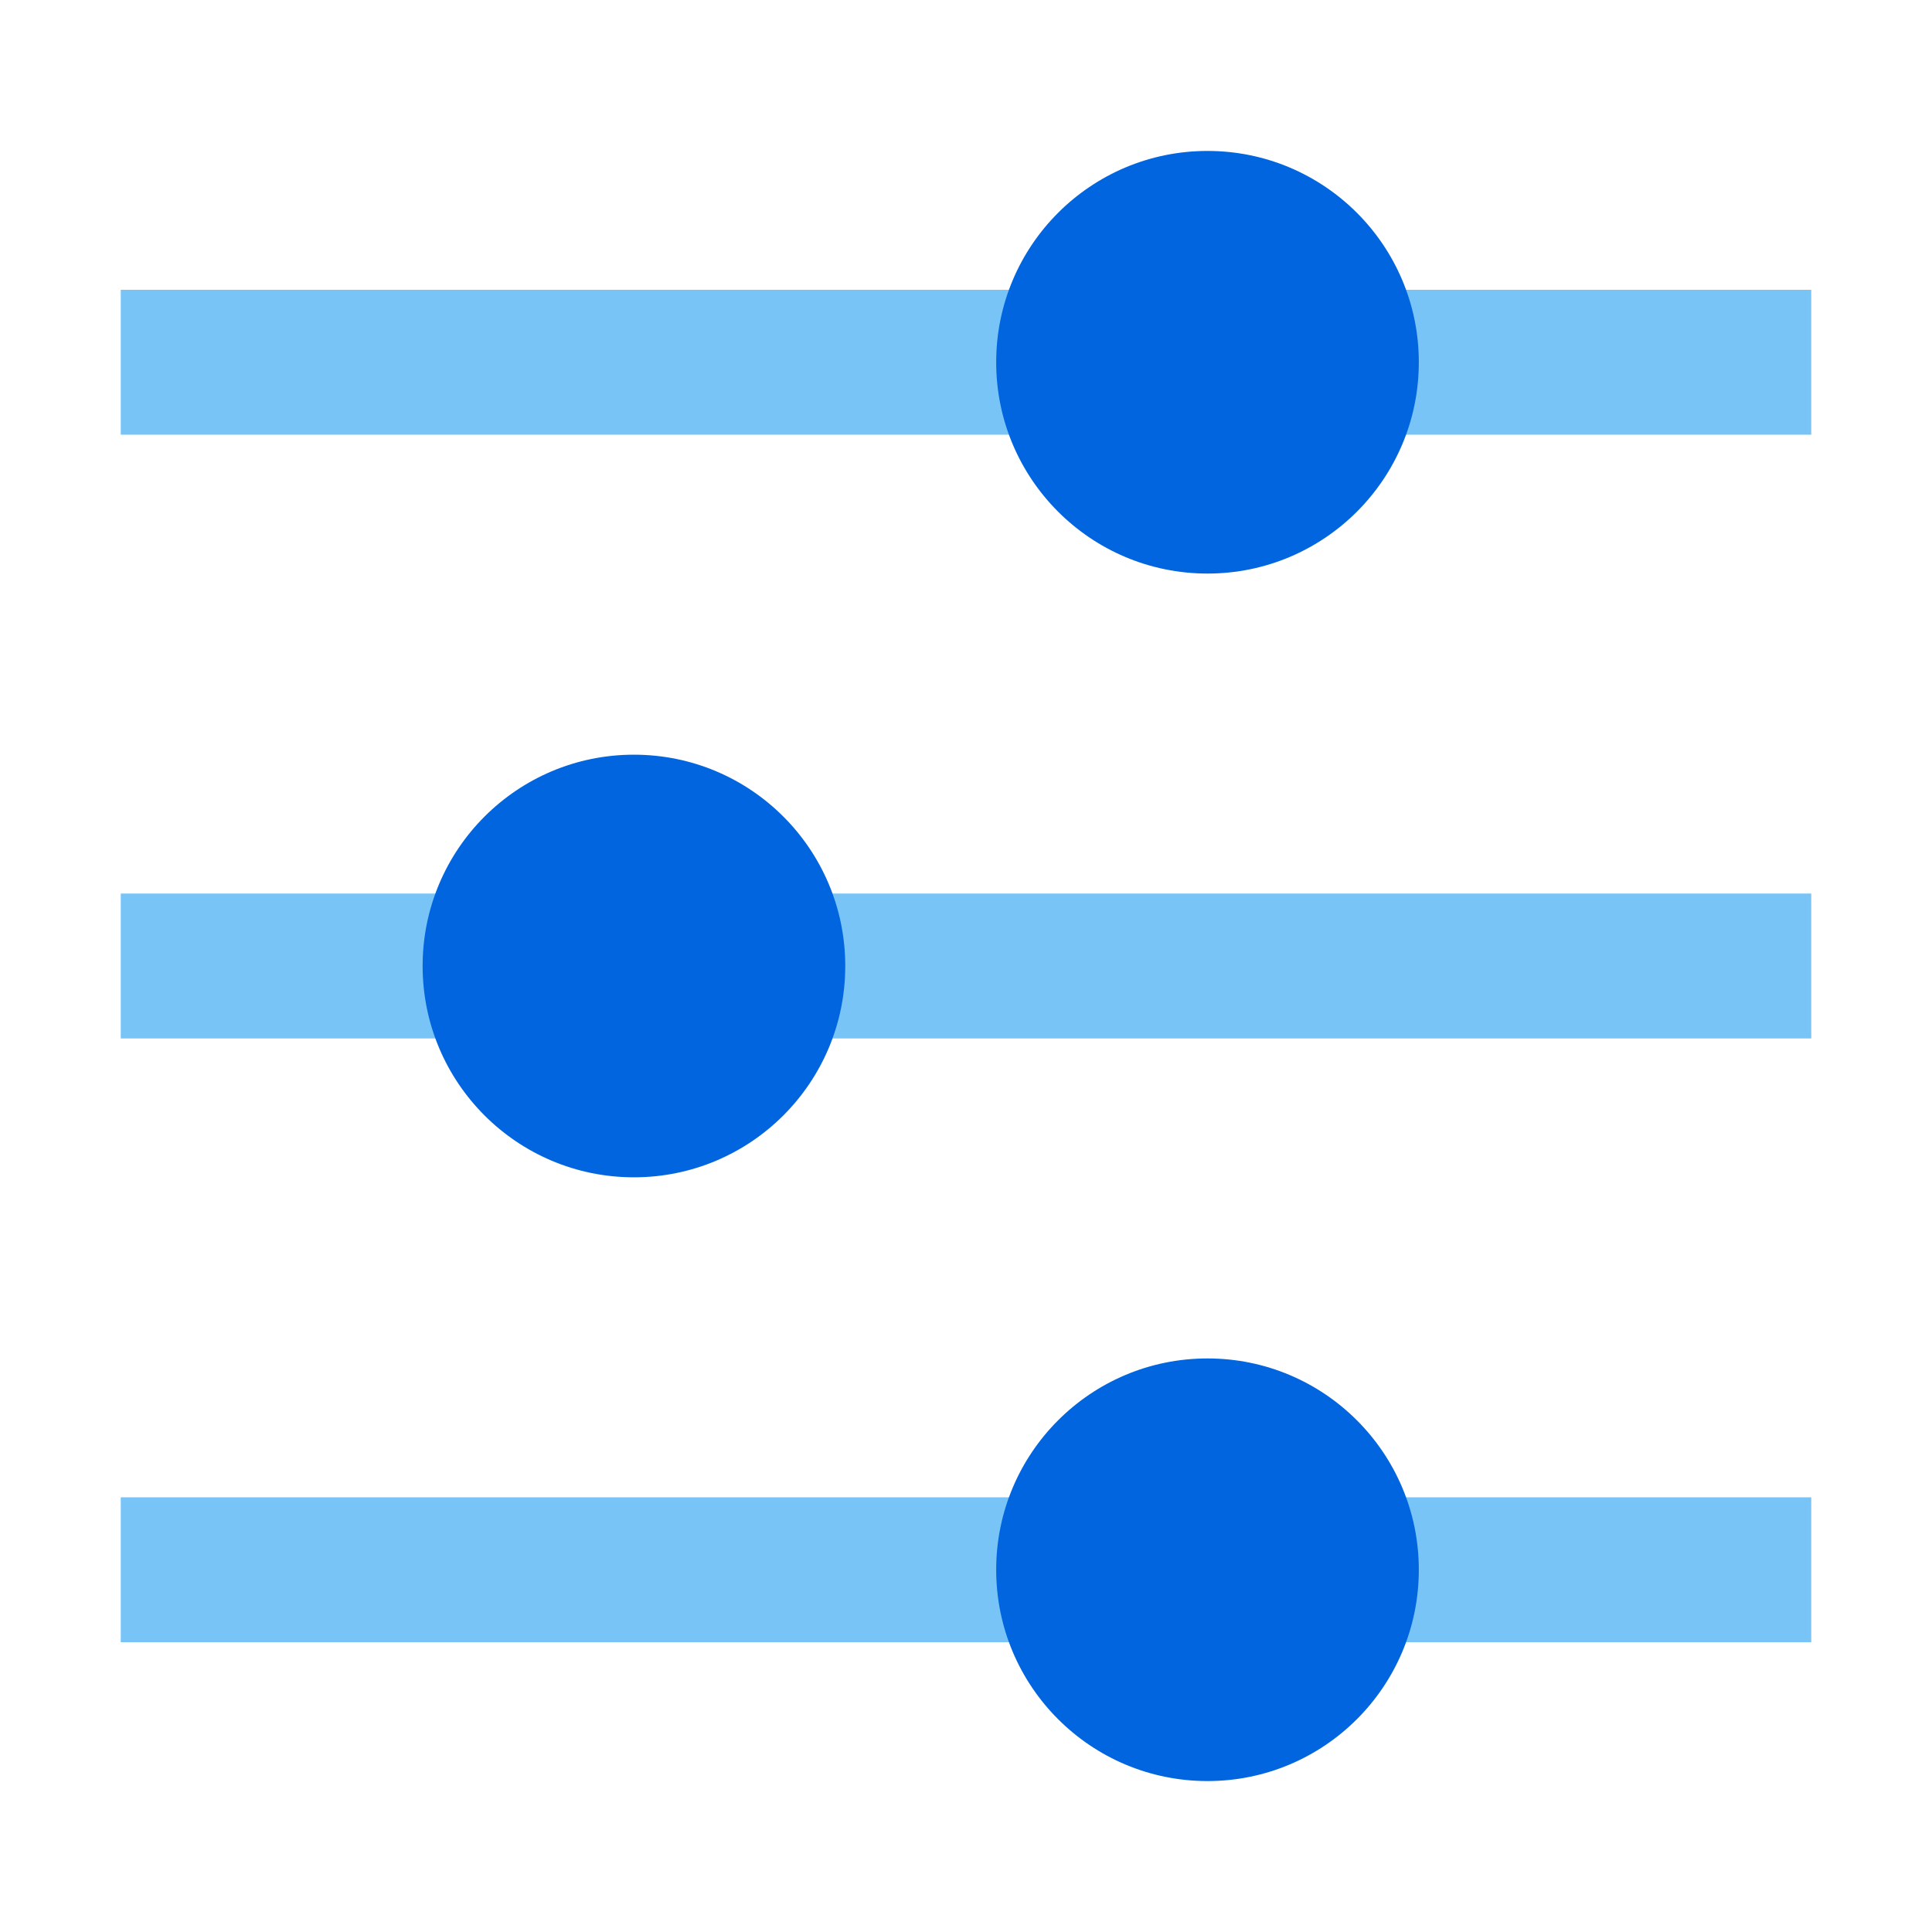 <svg xmlns="http://www.w3.org/2000/svg" width="64" height="64" viewBox="0 0 64 64" fill="none">
    <path d="M60 32H4" stroke="#79C4F7" stroke-width="4.8"/>
    <path d="M60 12H4" stroke="#79C4F7" stroke-width="4.8"/>
    <path d="M60 52H4" stroke="#79C4F7" stroke-width="4.8"/>
    <circle cx="21" cy="32" r="7" fill="#0065DF"/>
    <circle cx="40" cy="12" r="7" fill="#0065DF"/>
    <circle cx="40" cy="52" r="7" fill="#0065DF"/>
</svg>
